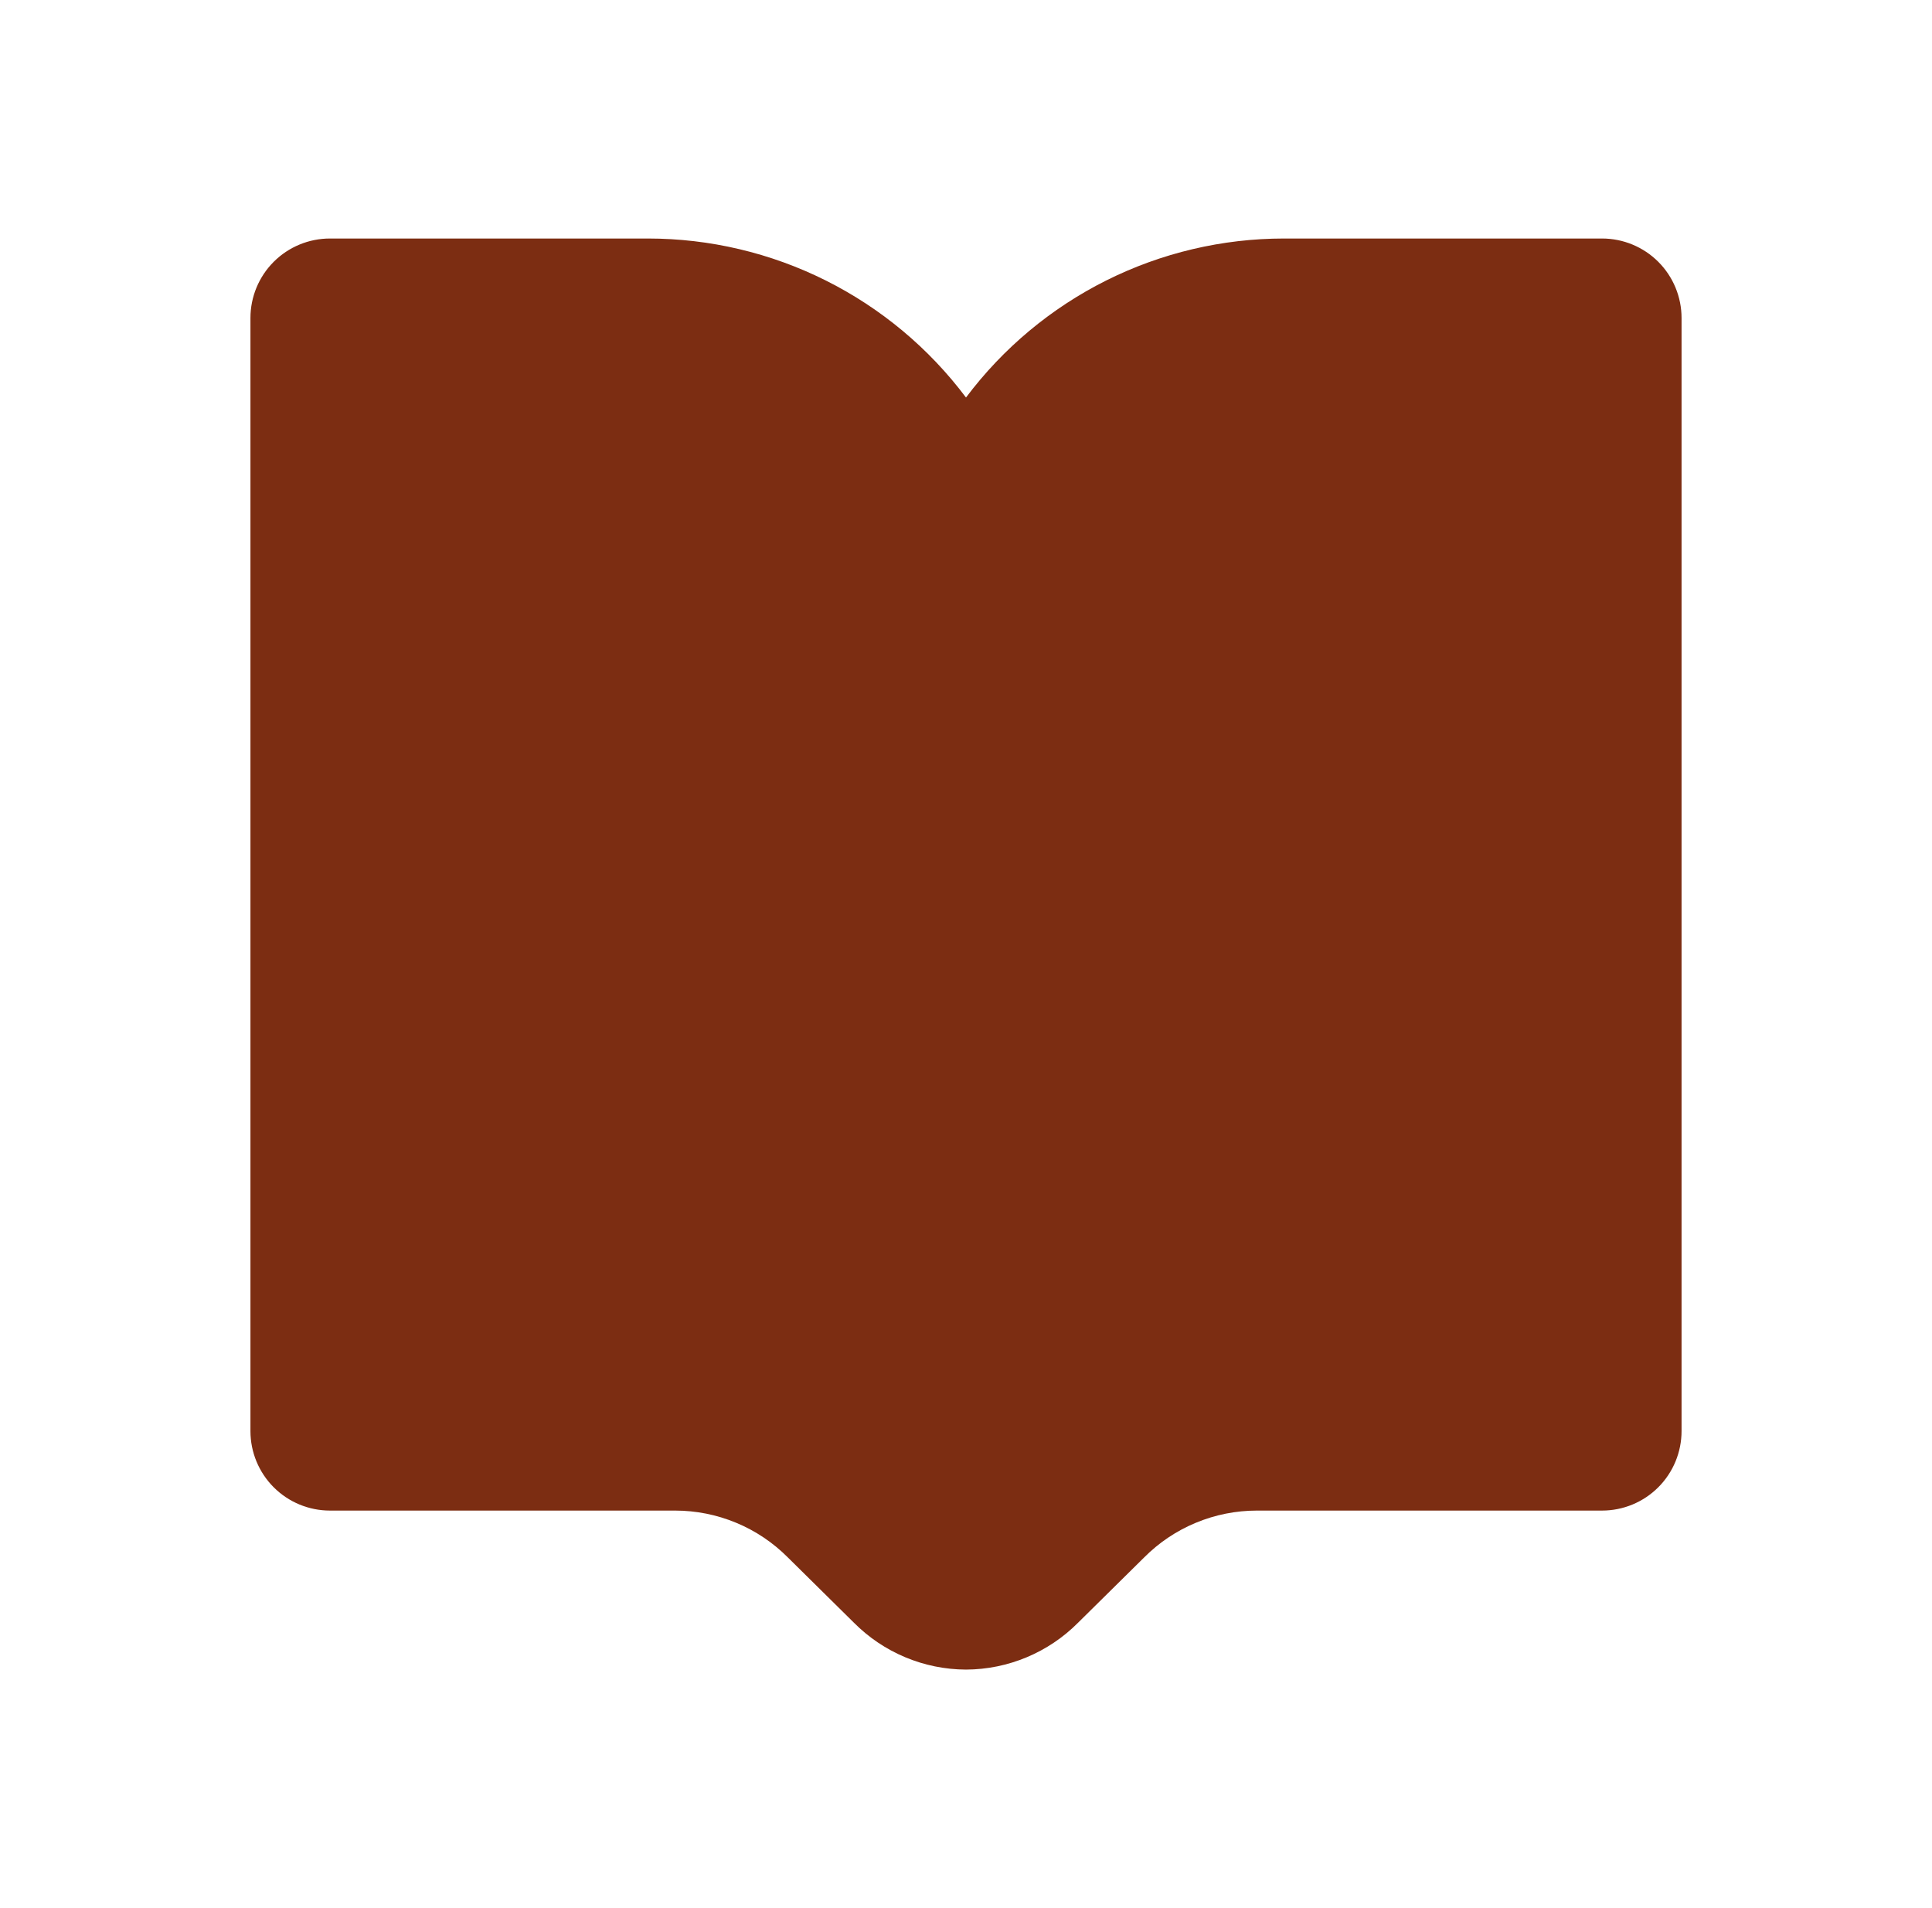 <?xml version="1.0" encoding="UTF-8"?> <svg xmlns="http://www.w3.org/2000/svg" width="81" height="80" viewBox="0 0 81 80" fill="none"><path d="M40.5 70C38.735 69.993 37.044 69.285 35.8 68.033L33.033 65.3C32.413 64.676 31.676 64.181 30.863 63.844C30.051 63.506 29.18 63.333 28.3 63.333H13.833C12.949 63.333 12.101 62.982 11.476 62.357C10.851 61.732 10.5 60.884 10.5 60V13.333C10.5 12.449 10.851 11.601 11.476 10.976C12.101 10.351 12.949 10 13.833 10H27.167C29.754 10 32.306 10.602 34.62 11.759C36.934 12.917 38.947 14.597 40.5 16.667V70Z" fill="#7C2D12"></path><path d="M40.5 70V16.667C42.053 14.597 44.066 12.917 46.38 11.759C48.694 10.602 51.246 10 53.833 10H67.167C68.051 10 68.899 10.351 69.524 10.976C70.149 11.601 70.5 12.449 70.5 13.333V60C70.5 60.884 70.149 61.732 69.524 62.357C68.899 62.982 68.051 63.333 67.167 63.333H52.7C51.82 63.333 50.949 63.506 50.137 63.844C49.324 64.181 48.587 64.676 47.967 65.3L45.2 68.033C43.956 69.285 42.265 69.993 40.5 70Z" fill="#7C2D12"></path></svg> 